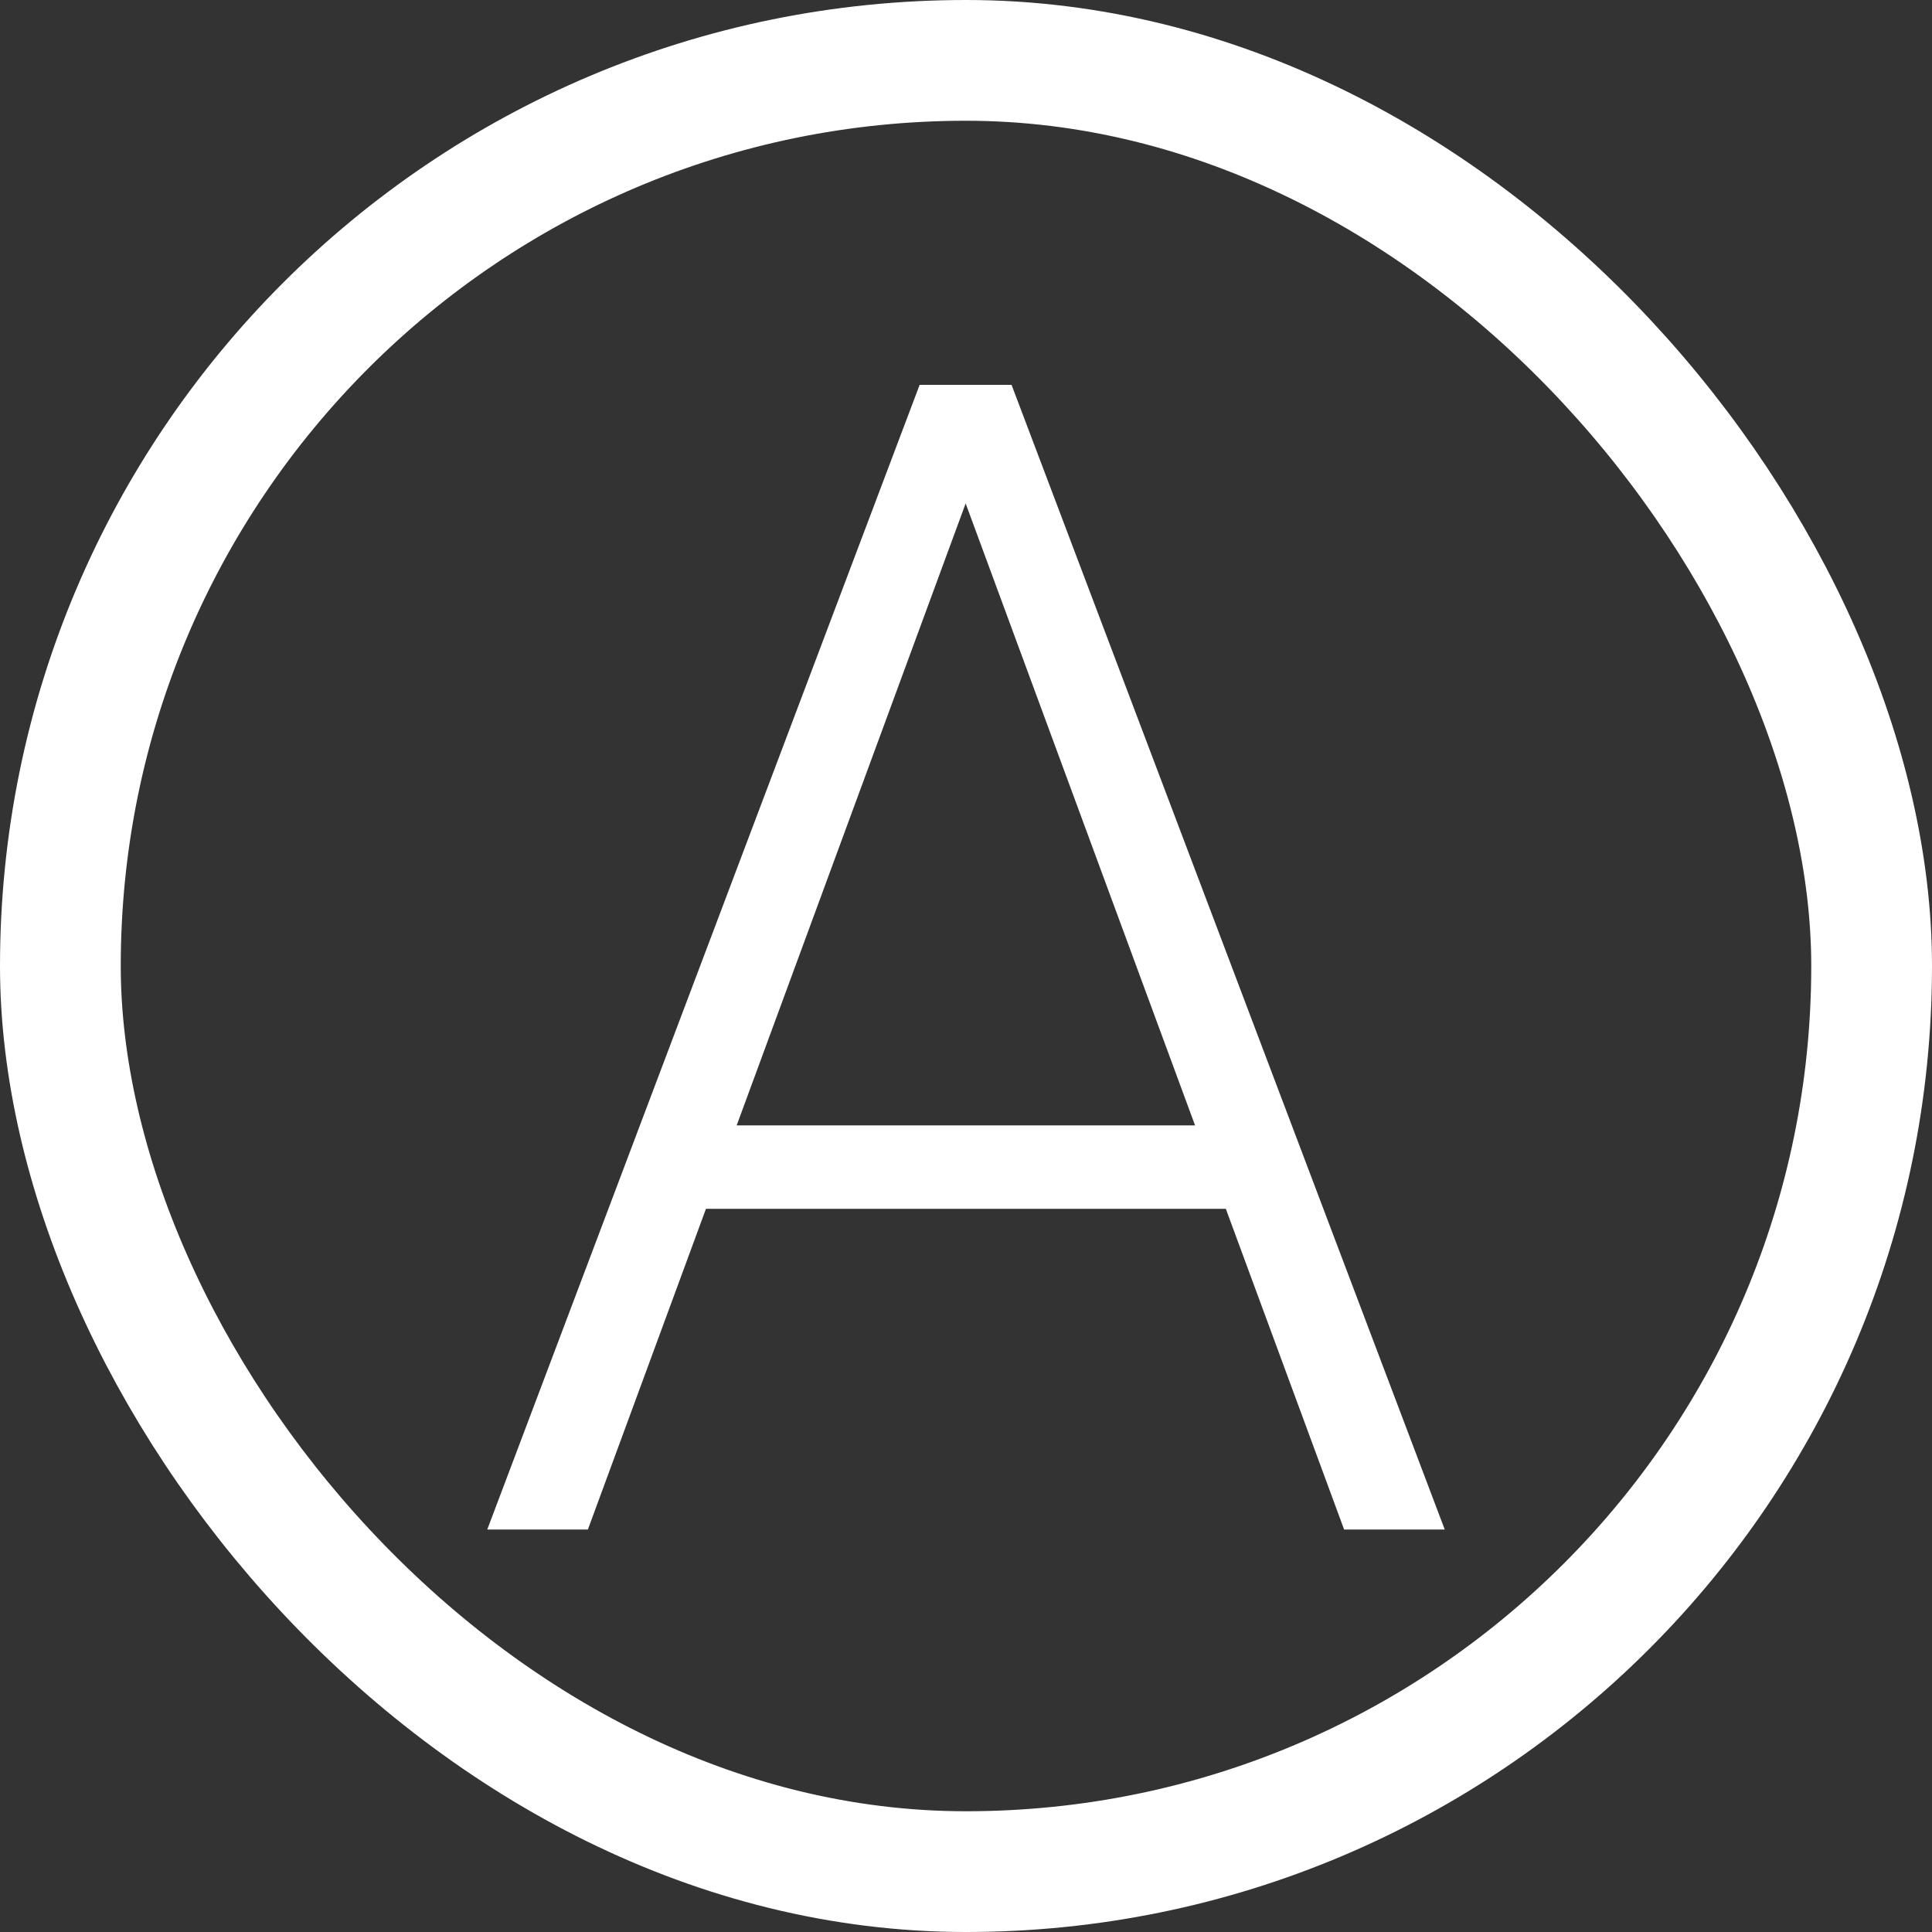 <svg width="24" height="24" viewBox="0 0 24 24" fill="none" xmlns="http://www.w3.org/2000/svg">
<rect x="0" y="0" width="24" height="24" fill="#333333" stroke="none"/>
<rect x="0.75" y="0.75" width="22.5" height="22.5" rx="11.25" stroke="white" stroke-width="1.5"/>
<path d="M12.225 5.631L7.303 19H6.053L11.424 4.781H12.293L12.225 5.631ZM16.697 19L11.766 5.631L11.697 4.781H12.566L17.947 19H16.697ZM15.818 13.98V15.016H8.27V13.98H15.818Z" fill="white"/>
</svg>
